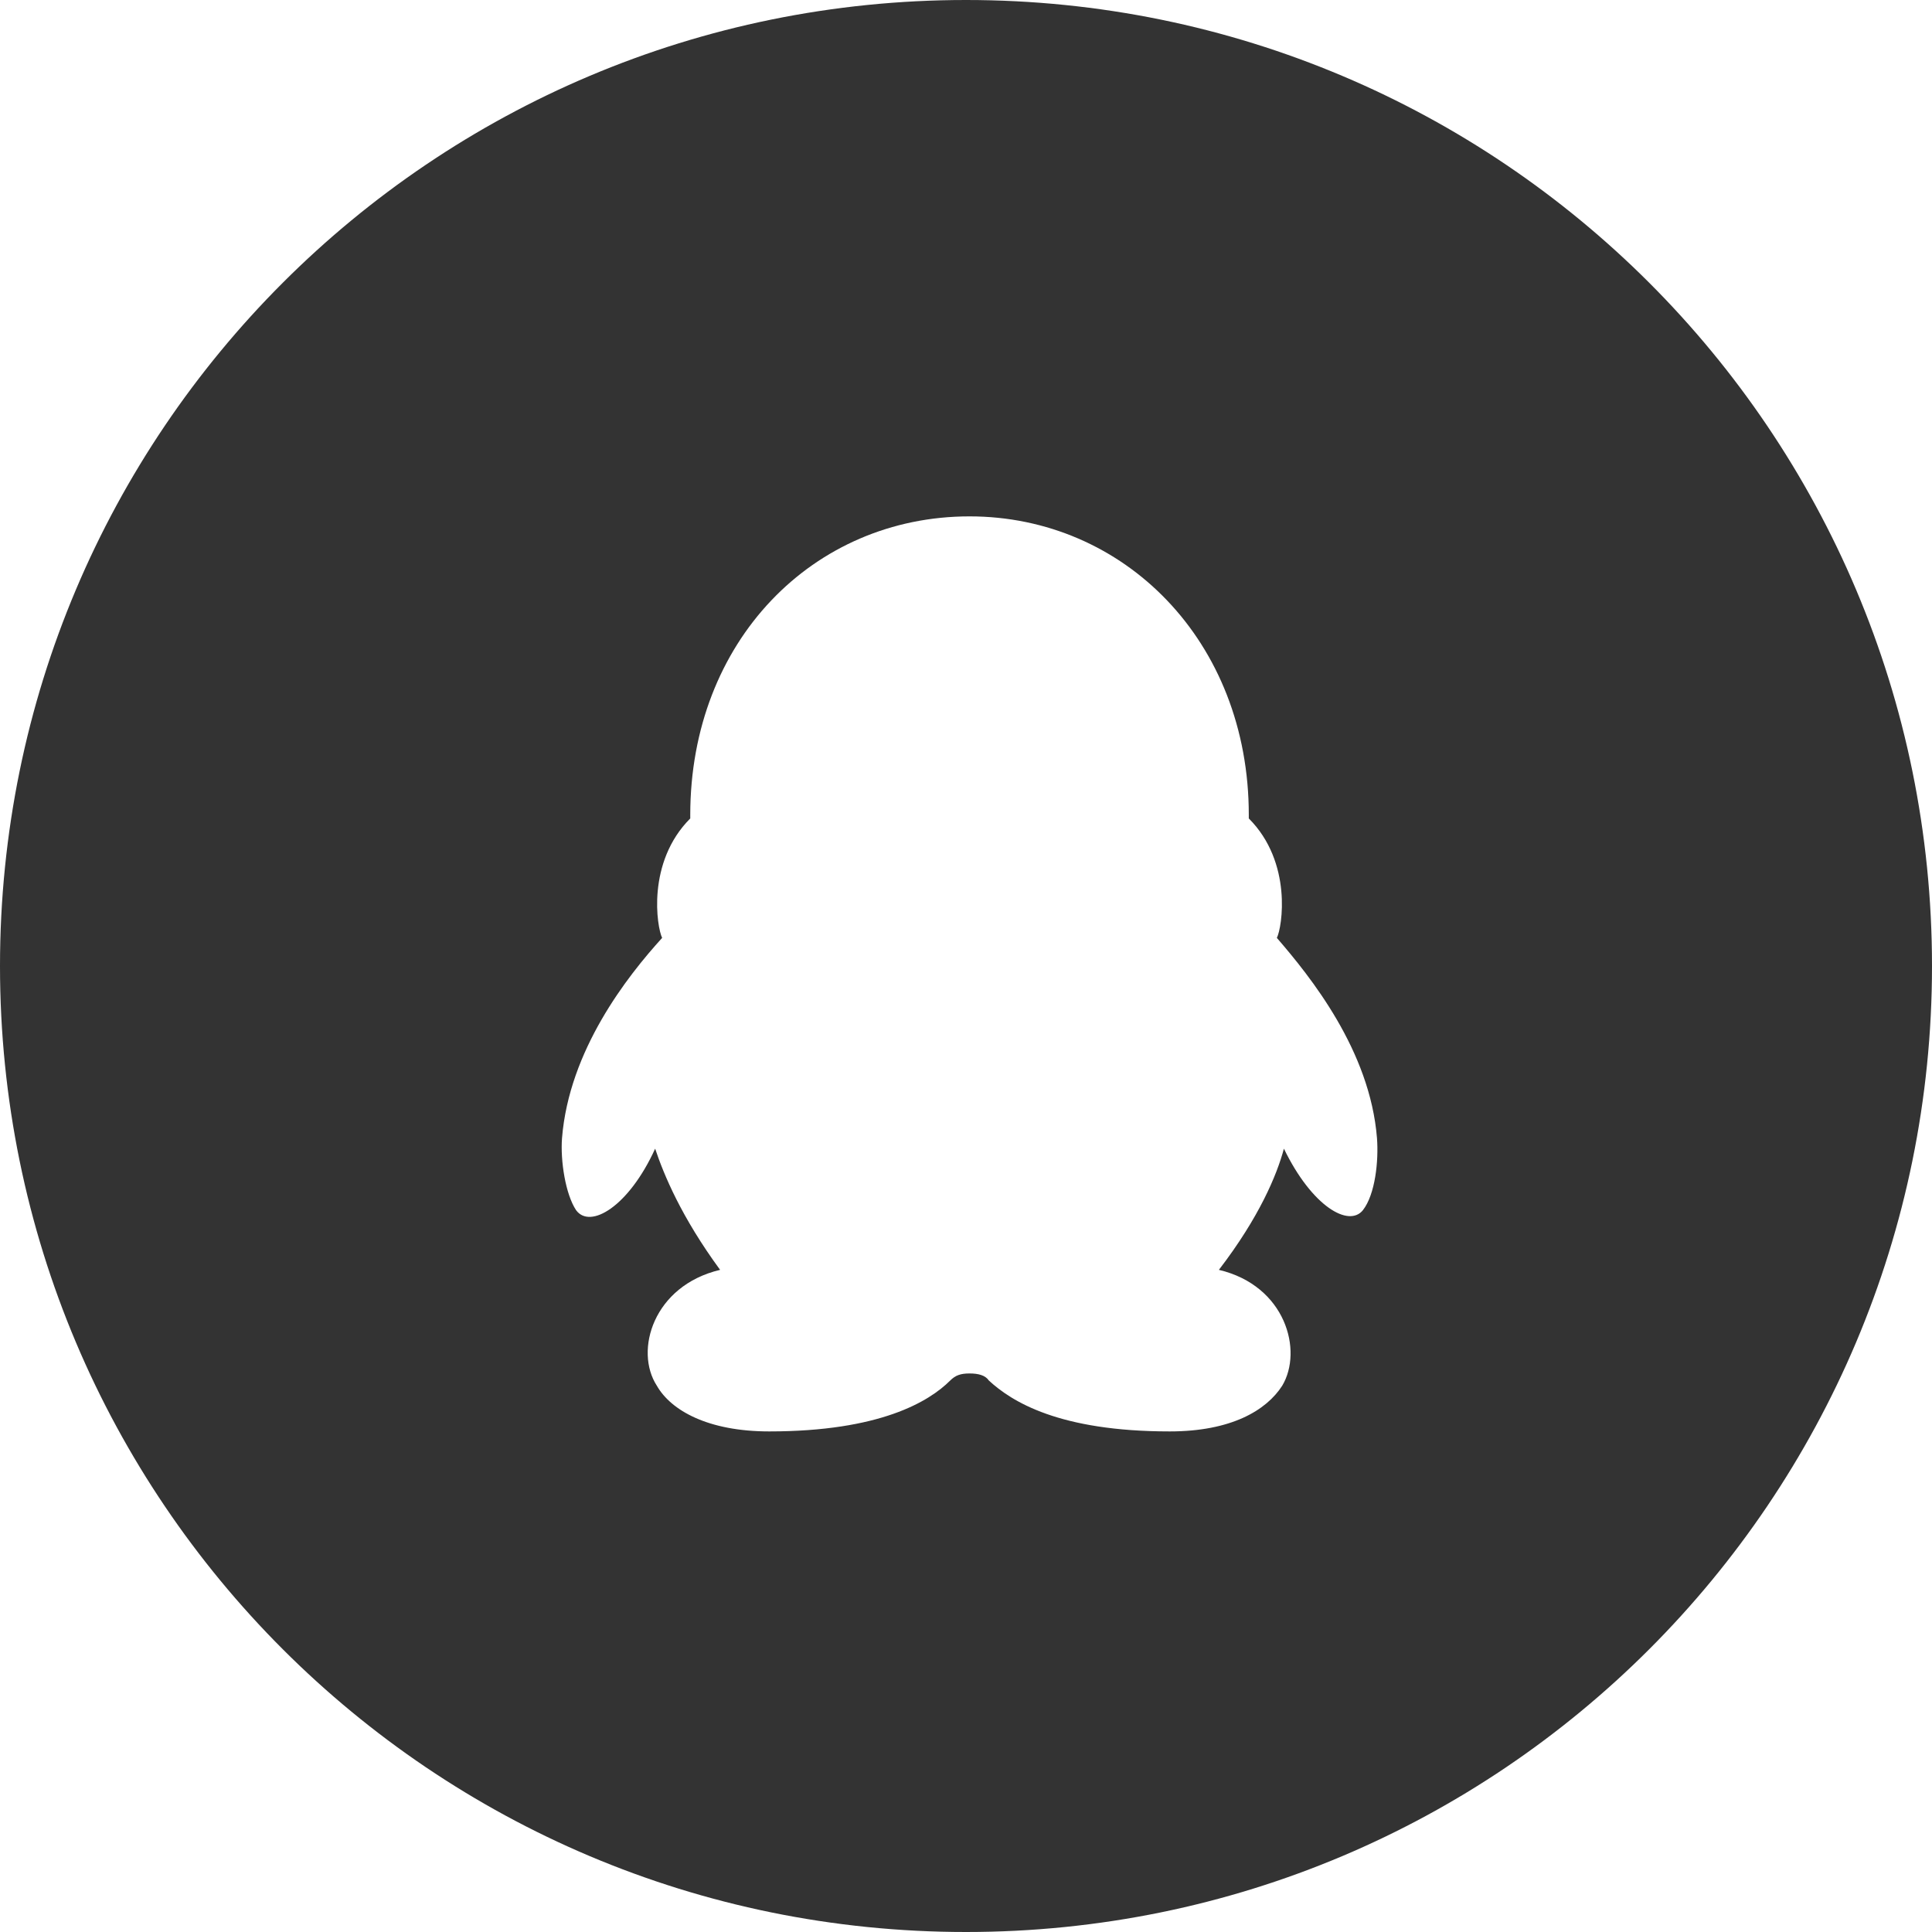 <?xml version="1.0" encoding="UTF-8" standalone="no"?>
<svg width="40px" height="40px" viewBox="0 0 40 40" version="1.1" xmlns="http://www.w3.org/2000/svg" xmlns:xlink="http://www.w3.org/1999/xlink">
    <!-- Generator: Sketch 50.2 (55047) - http://www.bohemiancoding.com/sketch -->
    <title>默认_QQ</title>
    <desc>Created with Sketch.</desc>
    <defs></defs>
    <g id="Page-1" stroke="none" stroke-width="1" fill="none" fill-rule="evenodd">
        <g id="首页" transform="translate(-1120, -744)" fill="#333333">
            <g id="分享" transform="translate(866, 500)">
                <g id="Group-16" transform="translate(154, 244)">
                    <g id="默认_QQ" transform="translate(100, 0)">
                        <path d="M20,0 C8.945,0 0,8.945 0,20 C0,31.055 8.945,40 20,40 C31.055,40 40,31.055 40,20 C40,8.945 31.055,0 20,0 Z M28.218,25.055 C27.927,25.418 27.164,24.982 26.582,23.782 C26.436,24.327 26.073,25.2 25.236,26.291 C26.618,26.618 26.982,27.964 26.546,28.691 C26.218,29.2 25.491,29.636 24.218,29.636 C21.927,29.636 20.946,29.018 20.473,28.582 C20.4,28.473 20.255,28.436 20.073,28.436 C19.891,28.436 19.782,28.473 19.673,28.582 C19.236,29.018 18.218,29.636 15.927,29.636 C14.655,29.636 13.891,29.2 13.6,28.691 C13.127,27.964 13.527,26.618 14.909,26.291 C14.109,25.2 13.746,24.327 13.564,23.782 C13.018,24.982 12.218,25.455 11.927,25.055 C11.709,24.727 11.6,24.036 11.636,23.564 C11.782,21.746 12.982,20.218 13.709,19.418 C13.6,19.2 13.382,17.855 14.291,16.945 L14.291,16.873 C14.291,13.273 16.836,10.691 20.073,10.691 C23.273,10.691 25.855,13.273 25.855,16.873 L25.855,16.945 C26.764,17.855 26.546,19.2 26.436,19.418 C27.127,20.218 28.364,21.746 28.509,23.564 C28.545,24.036 28.473,24.727 28.218,25.055 Z" id="Fill-1-Copy"></path>
                    </g>
                </g>
            </g>
        </g>
    </g>
</svg>